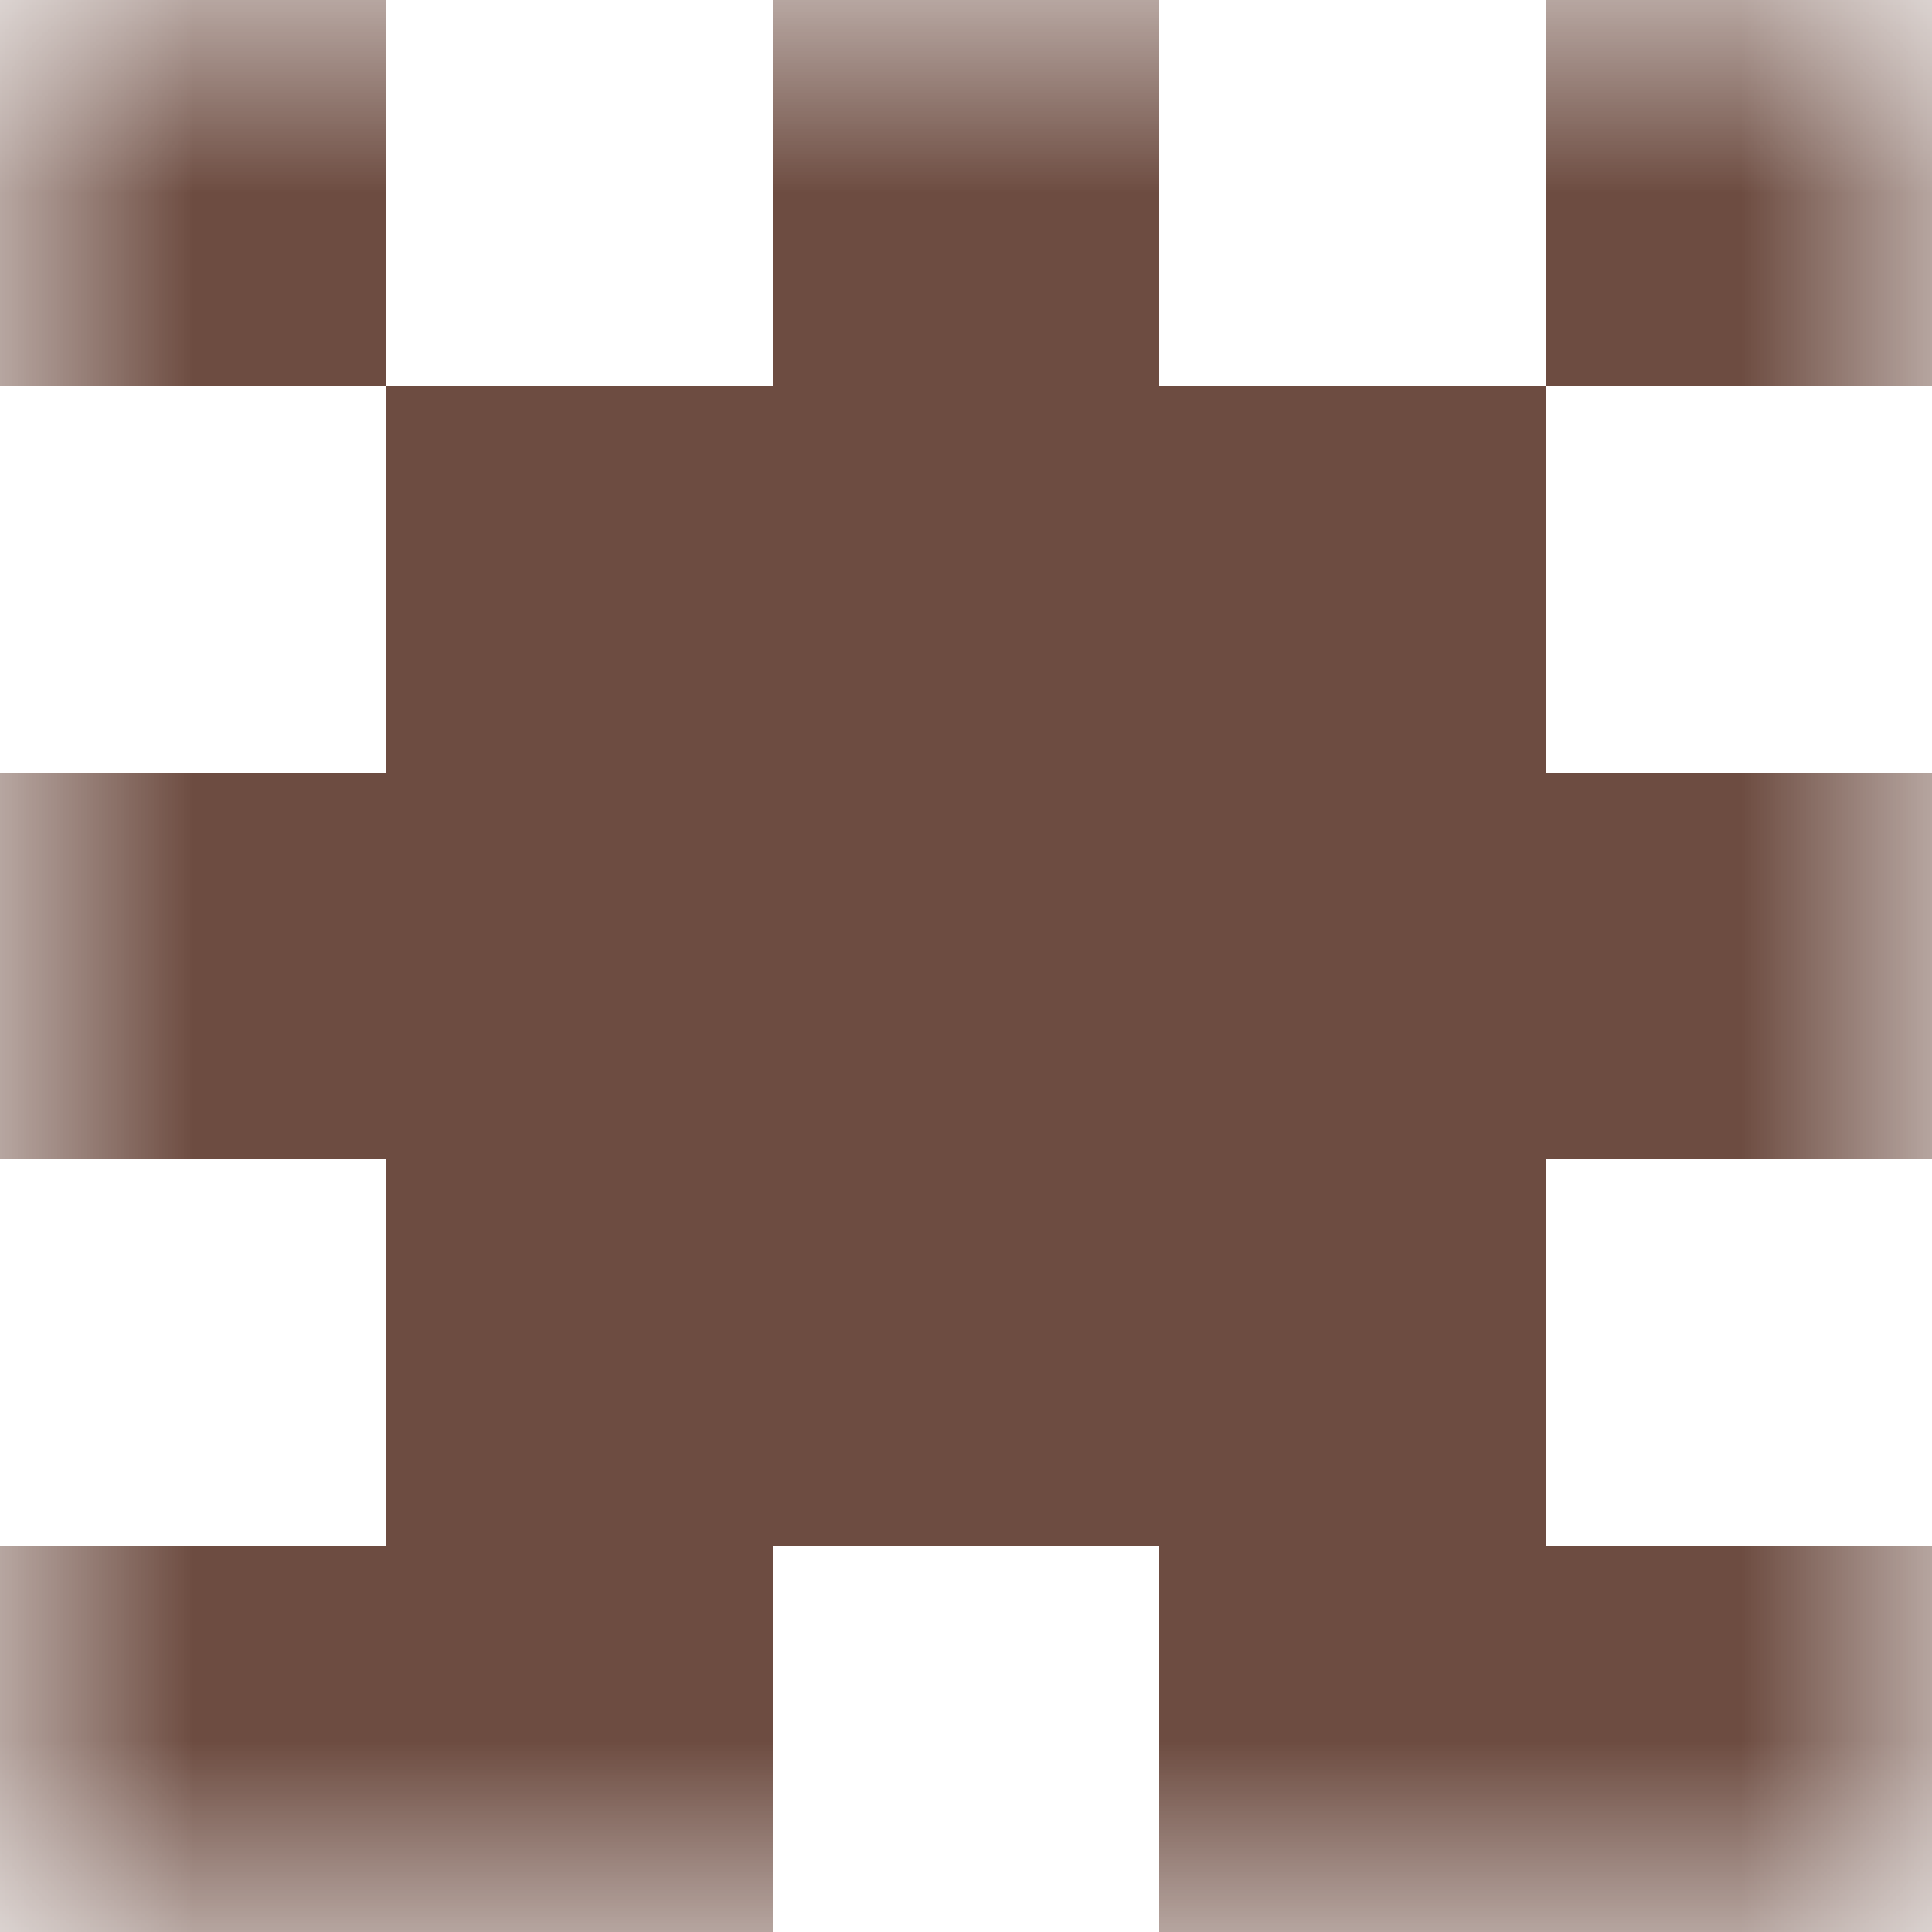 <svg xmlns="http://www.w3.org/2000/svg" viewBox="0 0 5 5" fill="none" shape-rendering="crispEdges"><mask id="viewboxMask"><rect width="5" height="5" rx="0" ry="0" x="0" y="0" fill="#fff" /></mask><g mask="url(#viewboxMask)"><path d="M0 0h1v1H0V0ZM4 0h1v1H4V0ZM3 0H2v1h1V0Z" fill="#6d4c41"/><path fill="#6d4c41" d="M1 1h3v1H1z"/><path fill="#6d4c41" d="M0 2h5v1H0z"/><path fill="#6d4c41" d="M1 3h3v1H1z"/><path d="M2 4H0v1h2V4ZM5 4H3v1h2V4Z" fill="#6d4c41"/></g></svg>